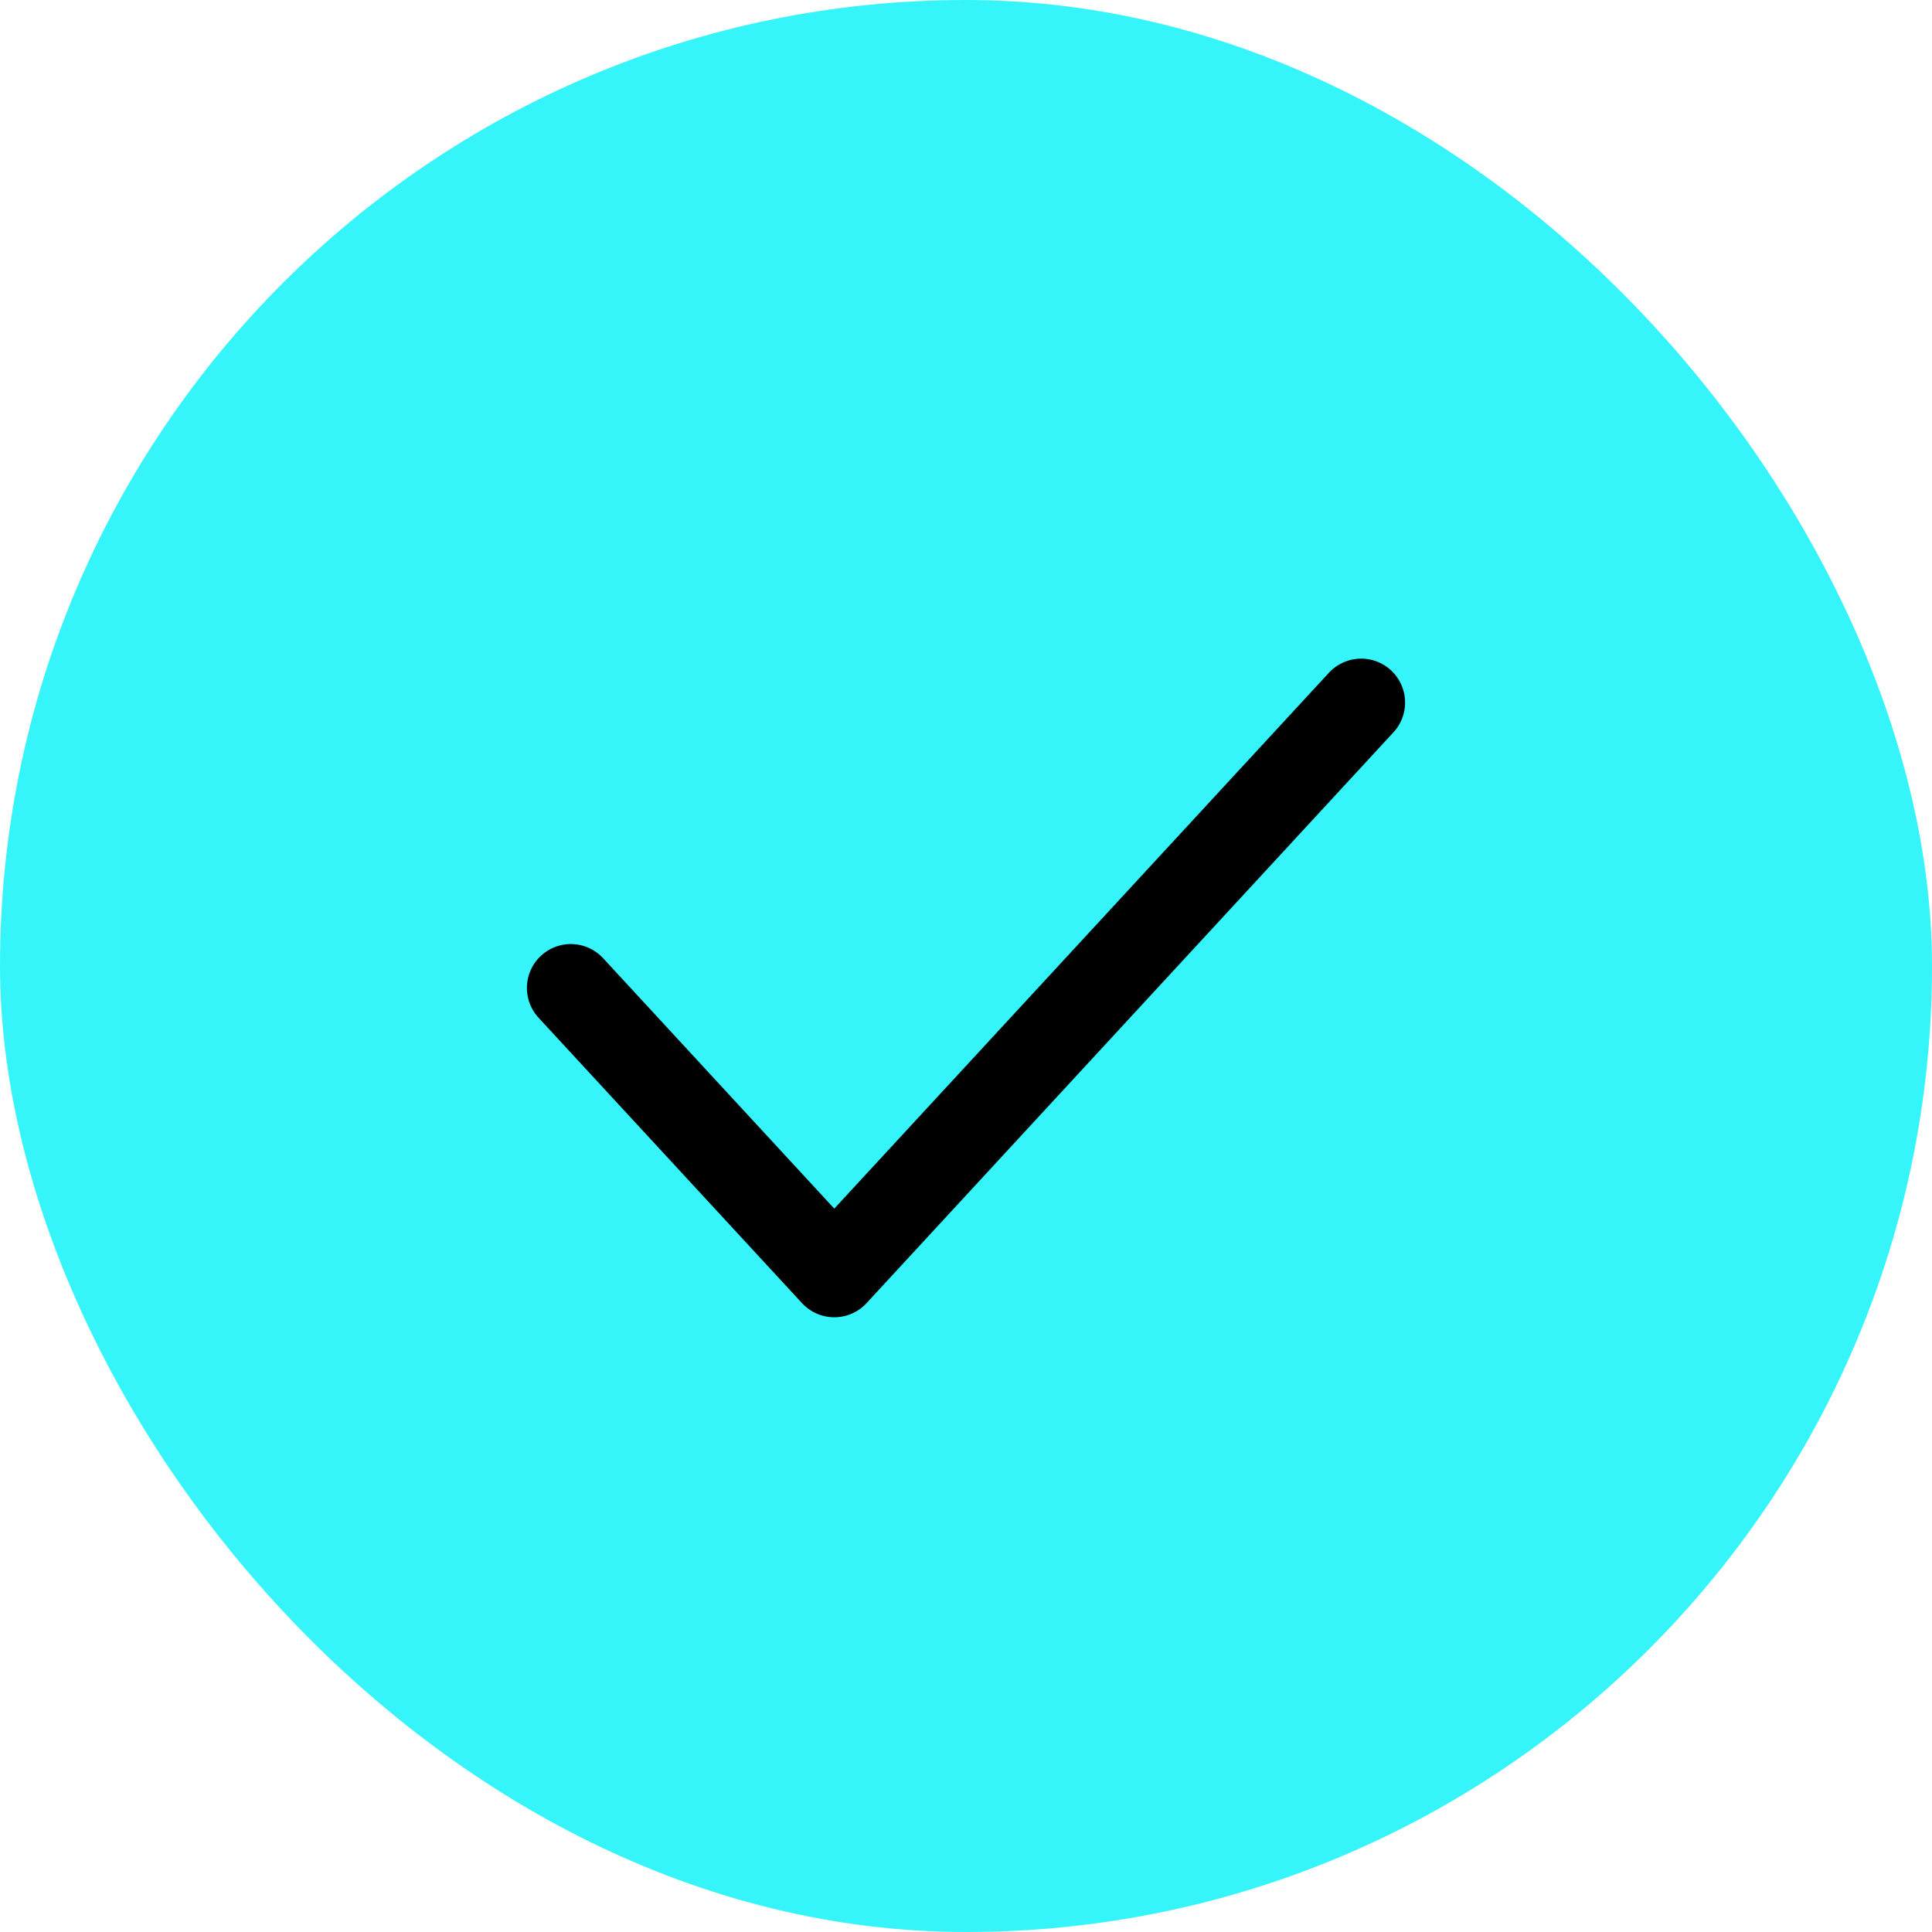 <svg width="44" height="44" viewBox="0 0 44 44" fill="none" xmlns="http://www.w3.org/2000/svg">
<rect width="44" height="44" rx="22" fill="#35F5FB"/>
<path d="M13 22.5L19 29L31 16" stroke="black" stroke-width="2" stroke-linecap="round" stroke-linejoin="round"/>
</svg>
